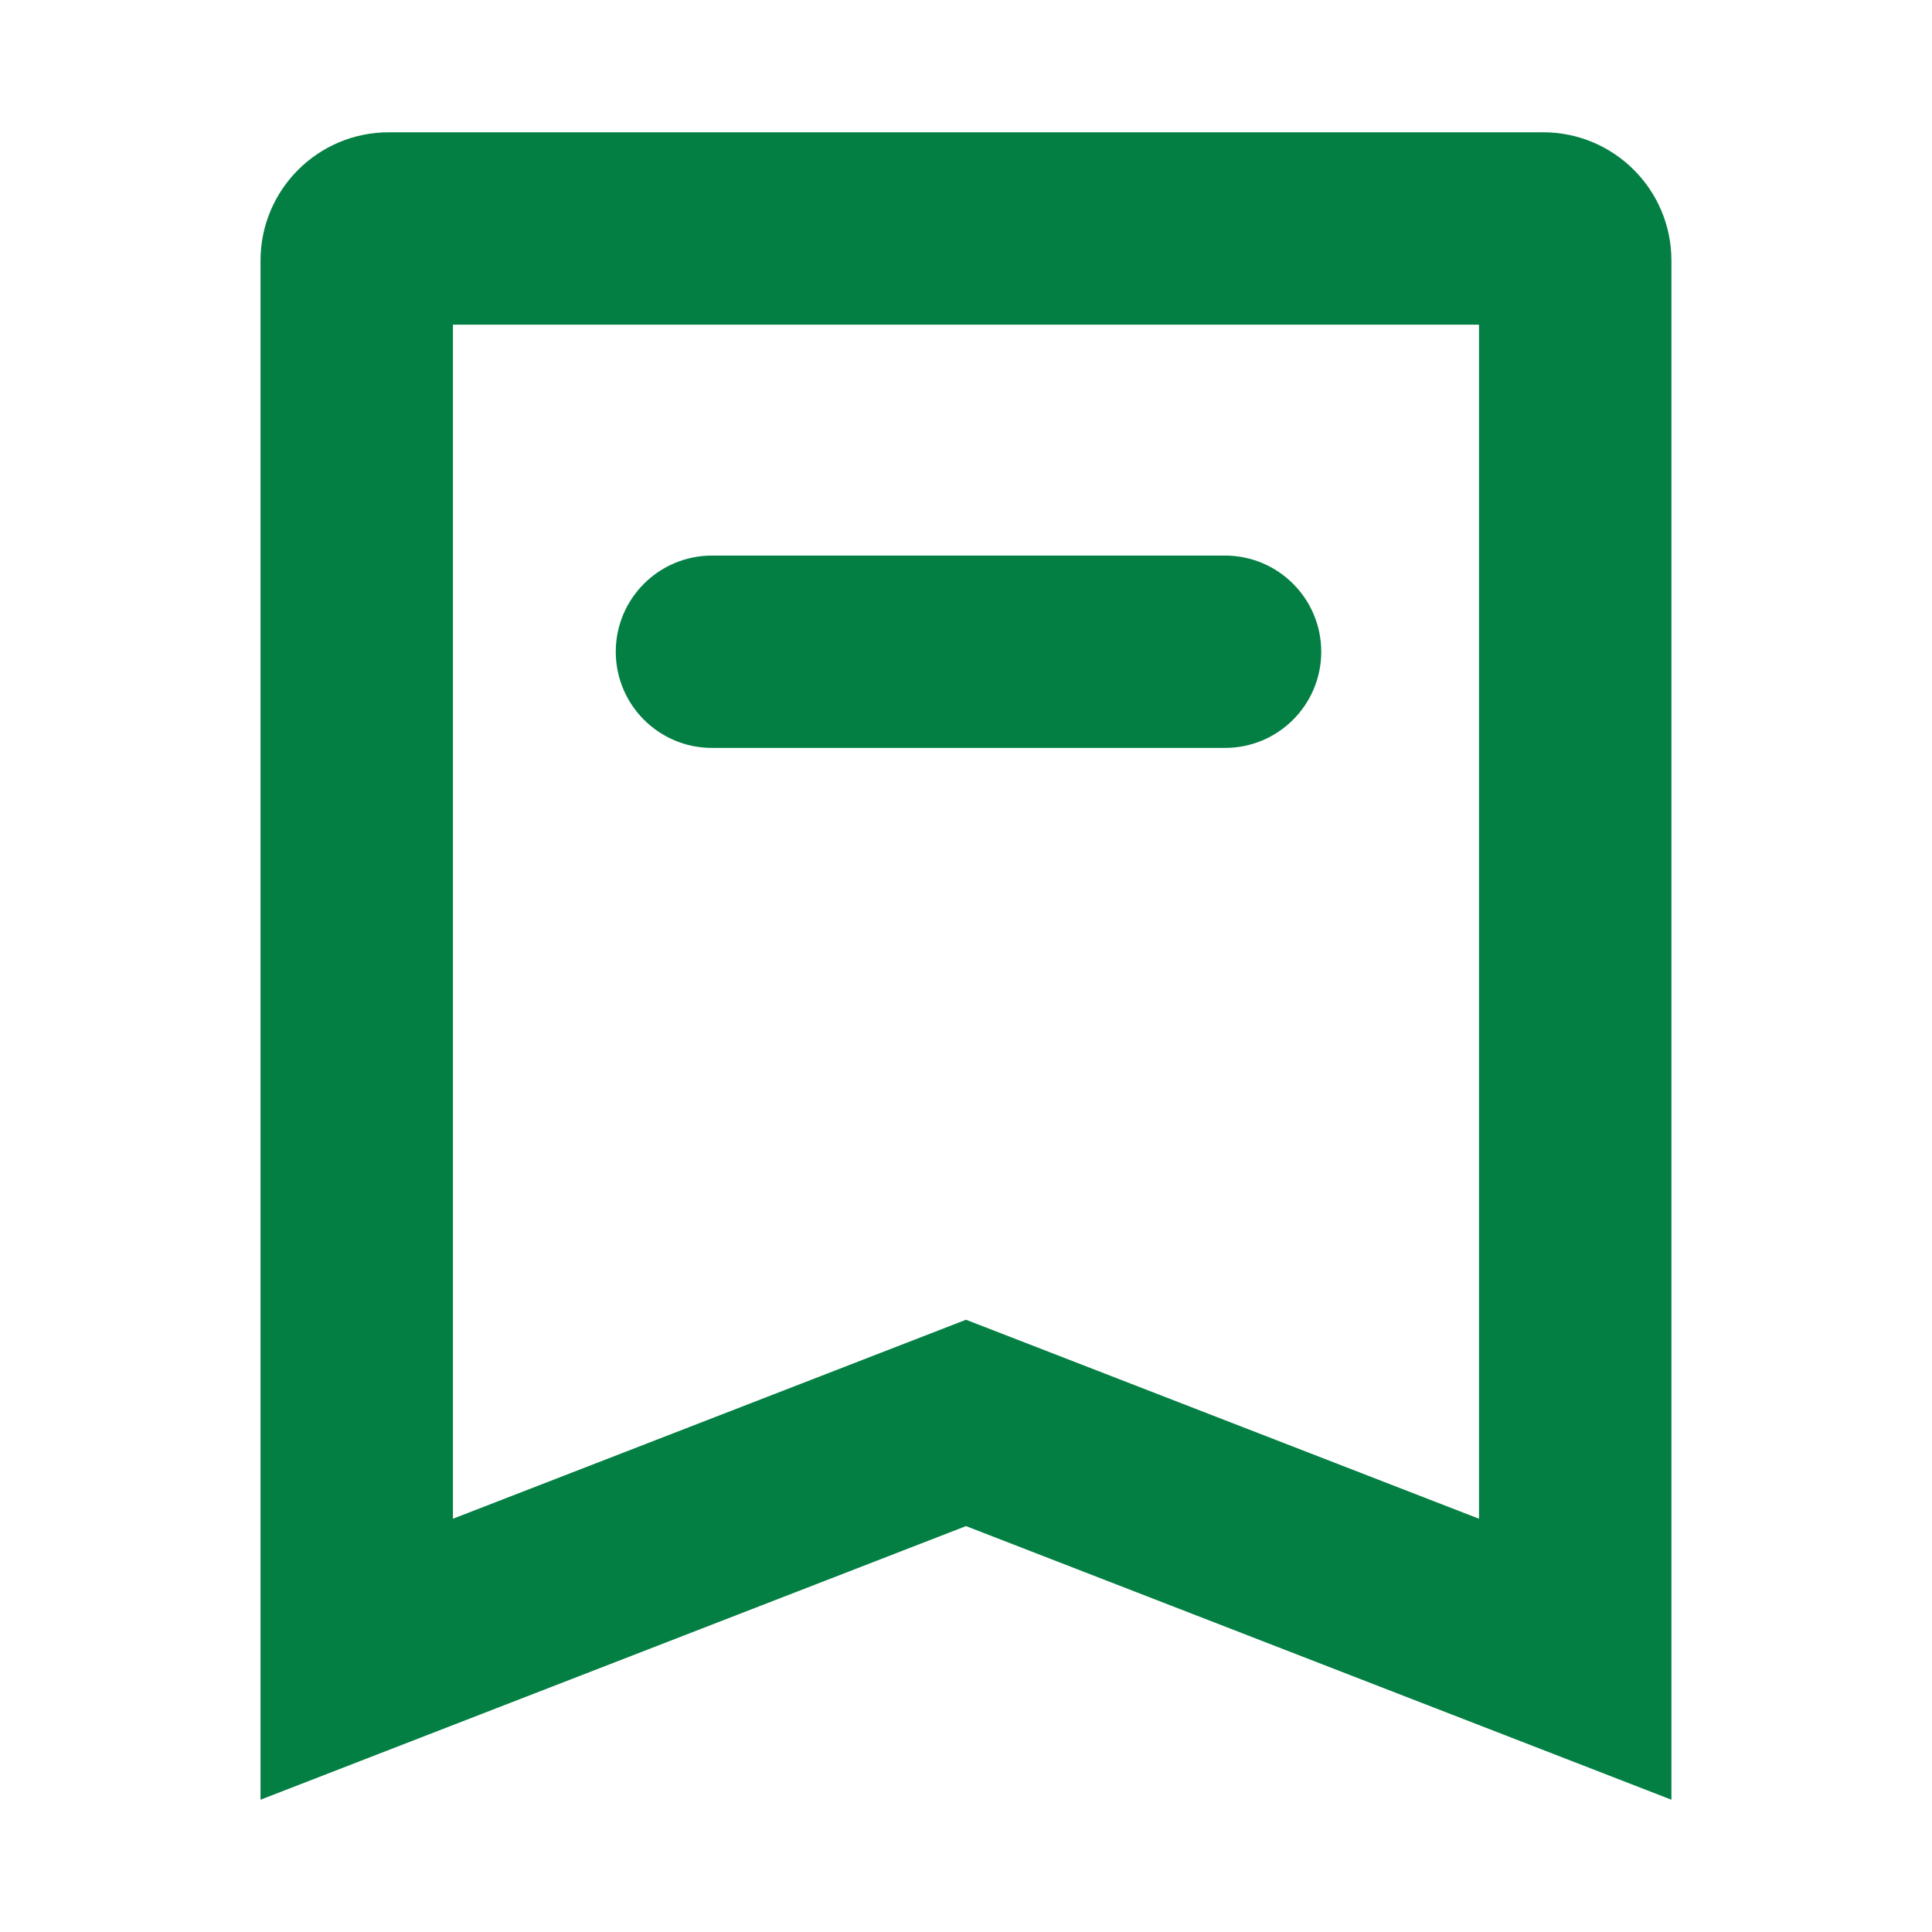 <svg width="32" height="32" viewBox="0 0 32 32" fill="none" xmlns="http://www.w3.org/2000/svg">
<g id="Feature icon-small">
<mask id="mask0_30_400" style="mask-type:alpha" maskUnits="userSpaceOnUse" x="0" y="0" width="32" height="32">
<rect id="Rectangle 73" width="32" height="32" fill="#D9D9D9"/>
</mask>
<g mask="url(#mask0_30_400)">
<path id="Vector" d="M11.793 12.388C10.913 12.388 10.199 11.675 10.199 10.795C10.199 9.915 10.913 9.202 11.793 9.202H20.29C21.17 9.202 21.884 9.915 21.884 10.795C21.884 11.675 21.17 12.388 20.29 12.388H11.793ZM6.44 2.191H25.559C26.733 2.191 27.684 3.142 27.684 4.316V29.809L16 25.277L4.315 29.809V4.316C4.315 3.142 5.267 2.191 6.44 2.191ZM24.497 25.155V5.378H7.502V25.155L16 21.859L24.497 25.155Z" fill="#047F43"/>
</g>
</g>
</svg>
